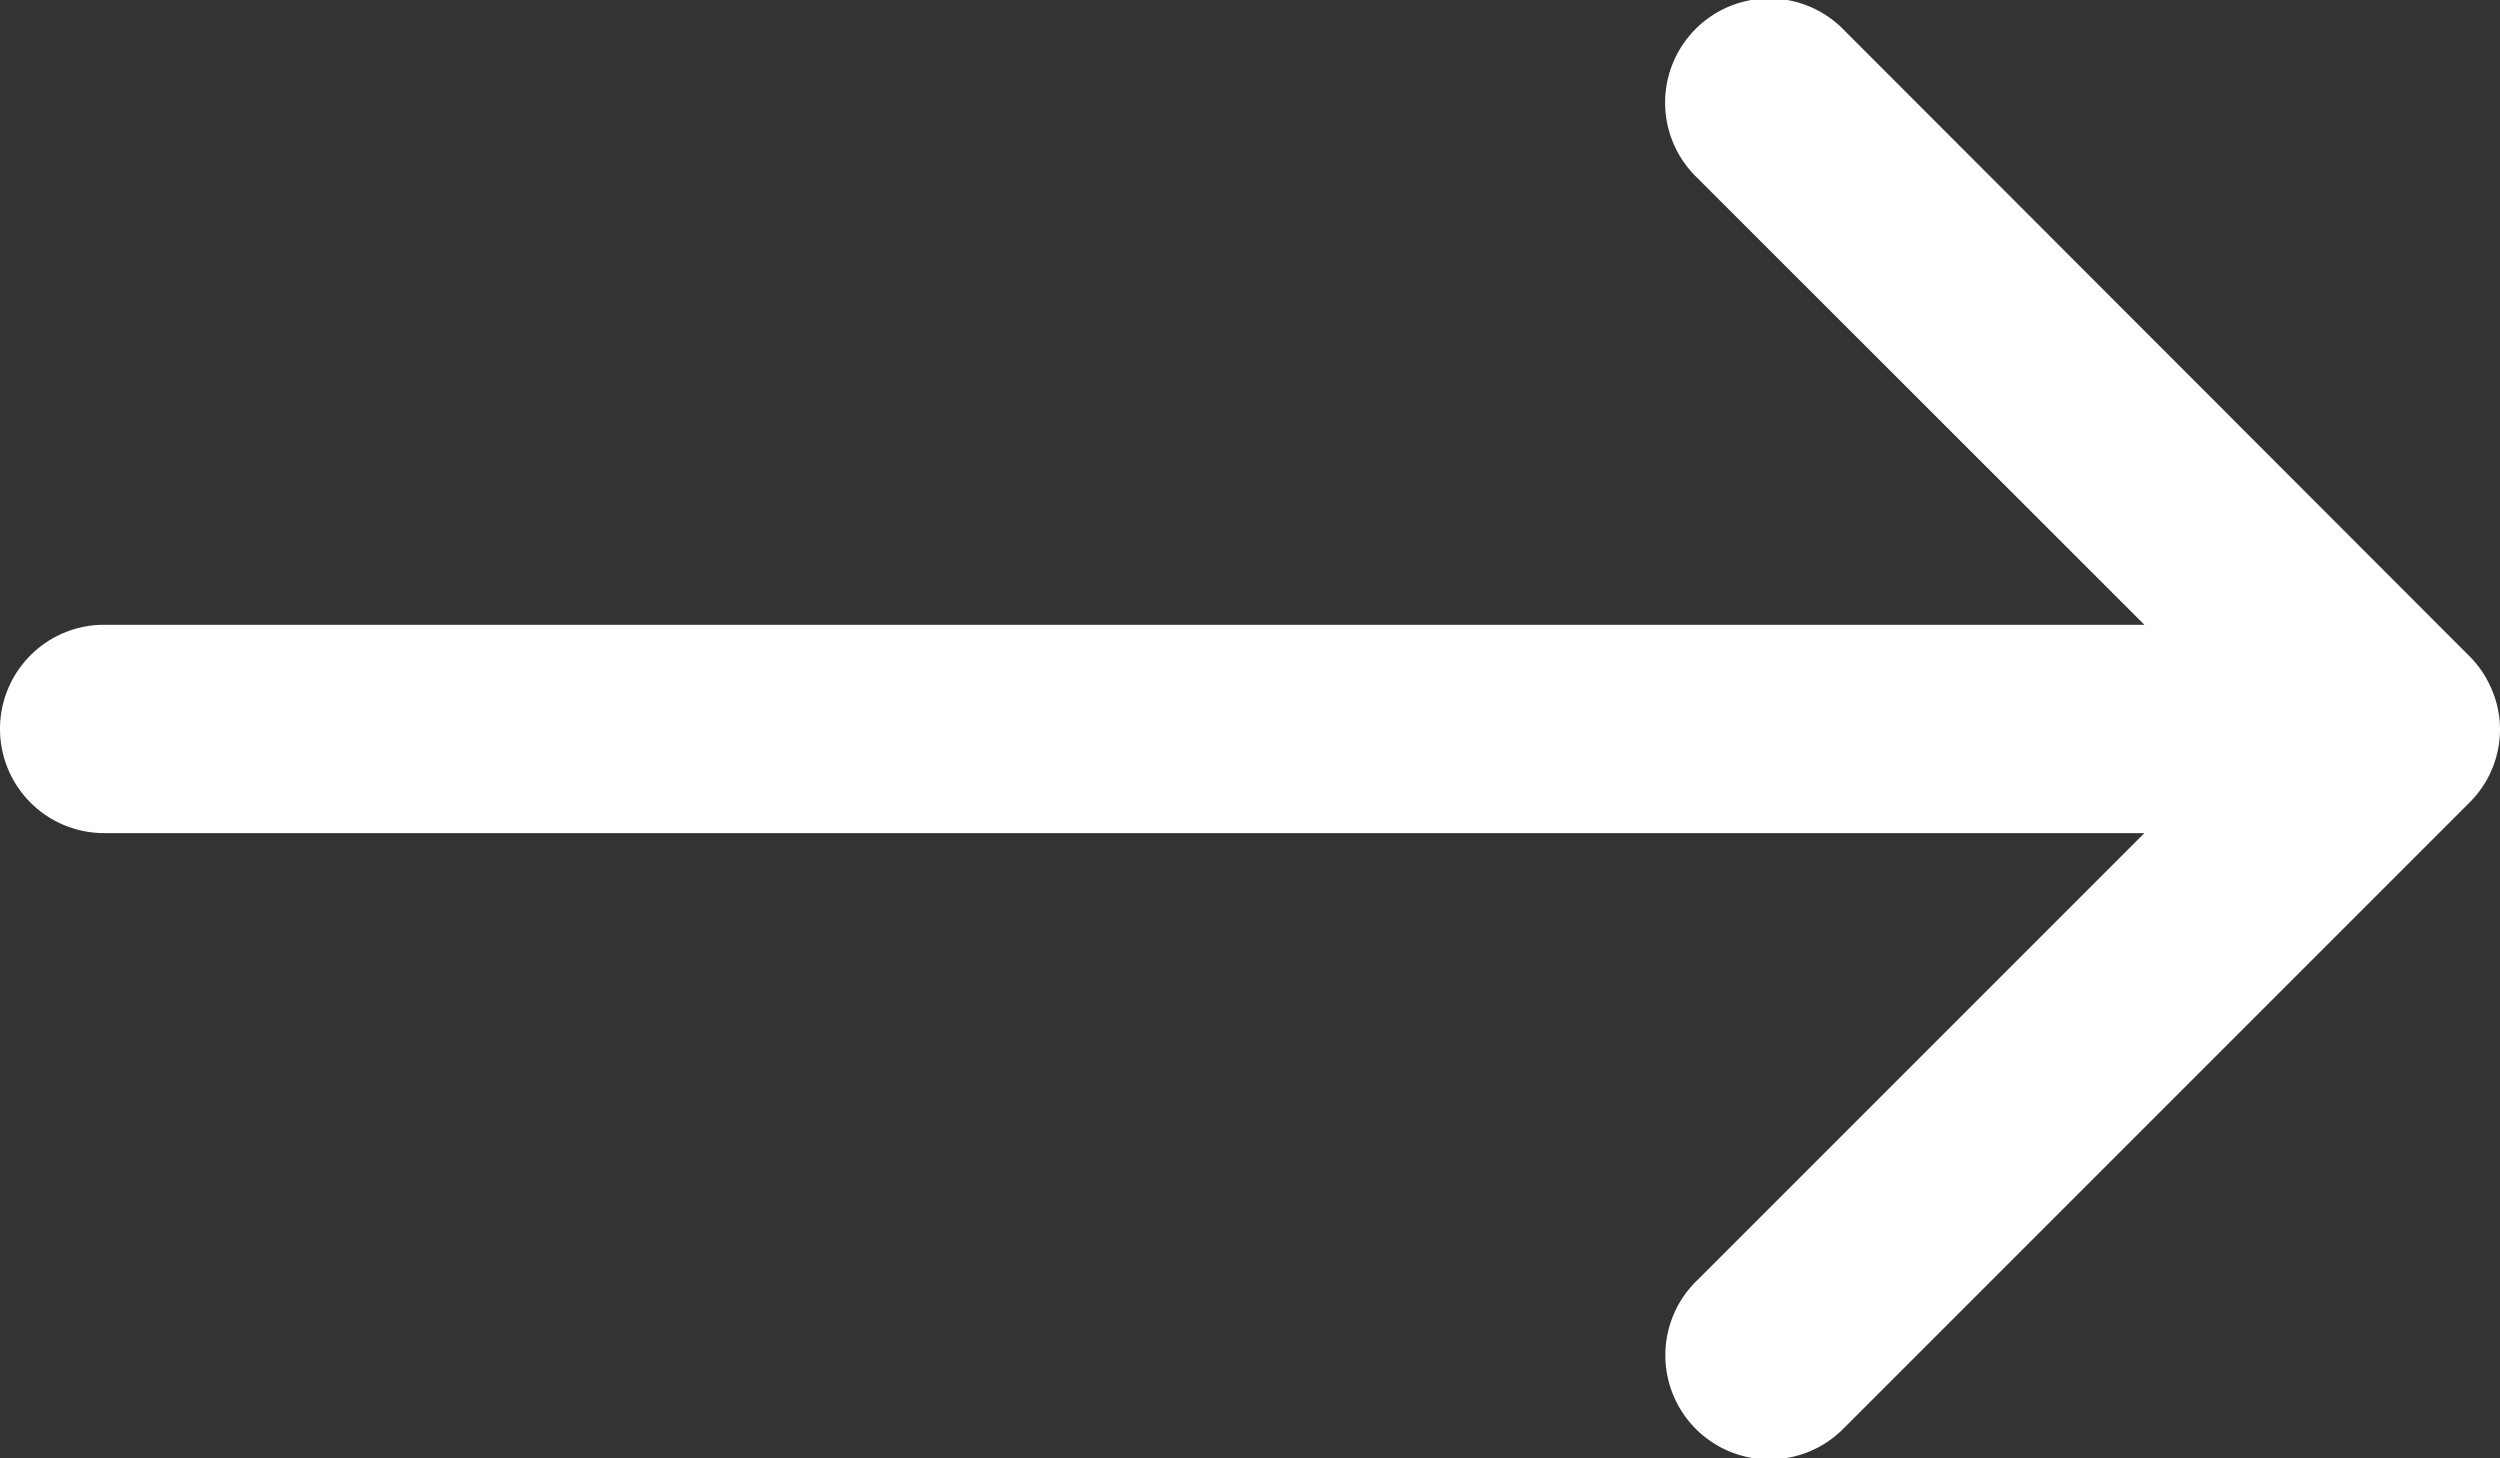 <svg xmlns="http://www.w3.org/2000/svg" width="11.016" height="6.425" viewBox="0 0 11.016 6.425">
  <rect x="0" y="0" width="11.016" height="6.425" fill="#333333" stroke="none"/>
  <path id="_36f6d4cf6d328c061a44323a197f1fd2" data-name="36f6d4cf6d328c061a44323a197f1fd2" d="M4,11.213a.459.459,0,0,0,.459.459h8.99l-1.97,1.97a.459.459,0,1,0,.649.649l2.754-2.754a.454.454,0,0,0,.134-.322v0a.447.447,0,0,0-.036-.175.454.454,0,0,0-.1-.149L12.127,8.135a.459.459,0,1,0-.649.649l1.971,1.97H4.459A.459.459,0,0,0,4,11.213Z" transform="translate(-4 -8.001)" fill="#fff"/>
</svg>
